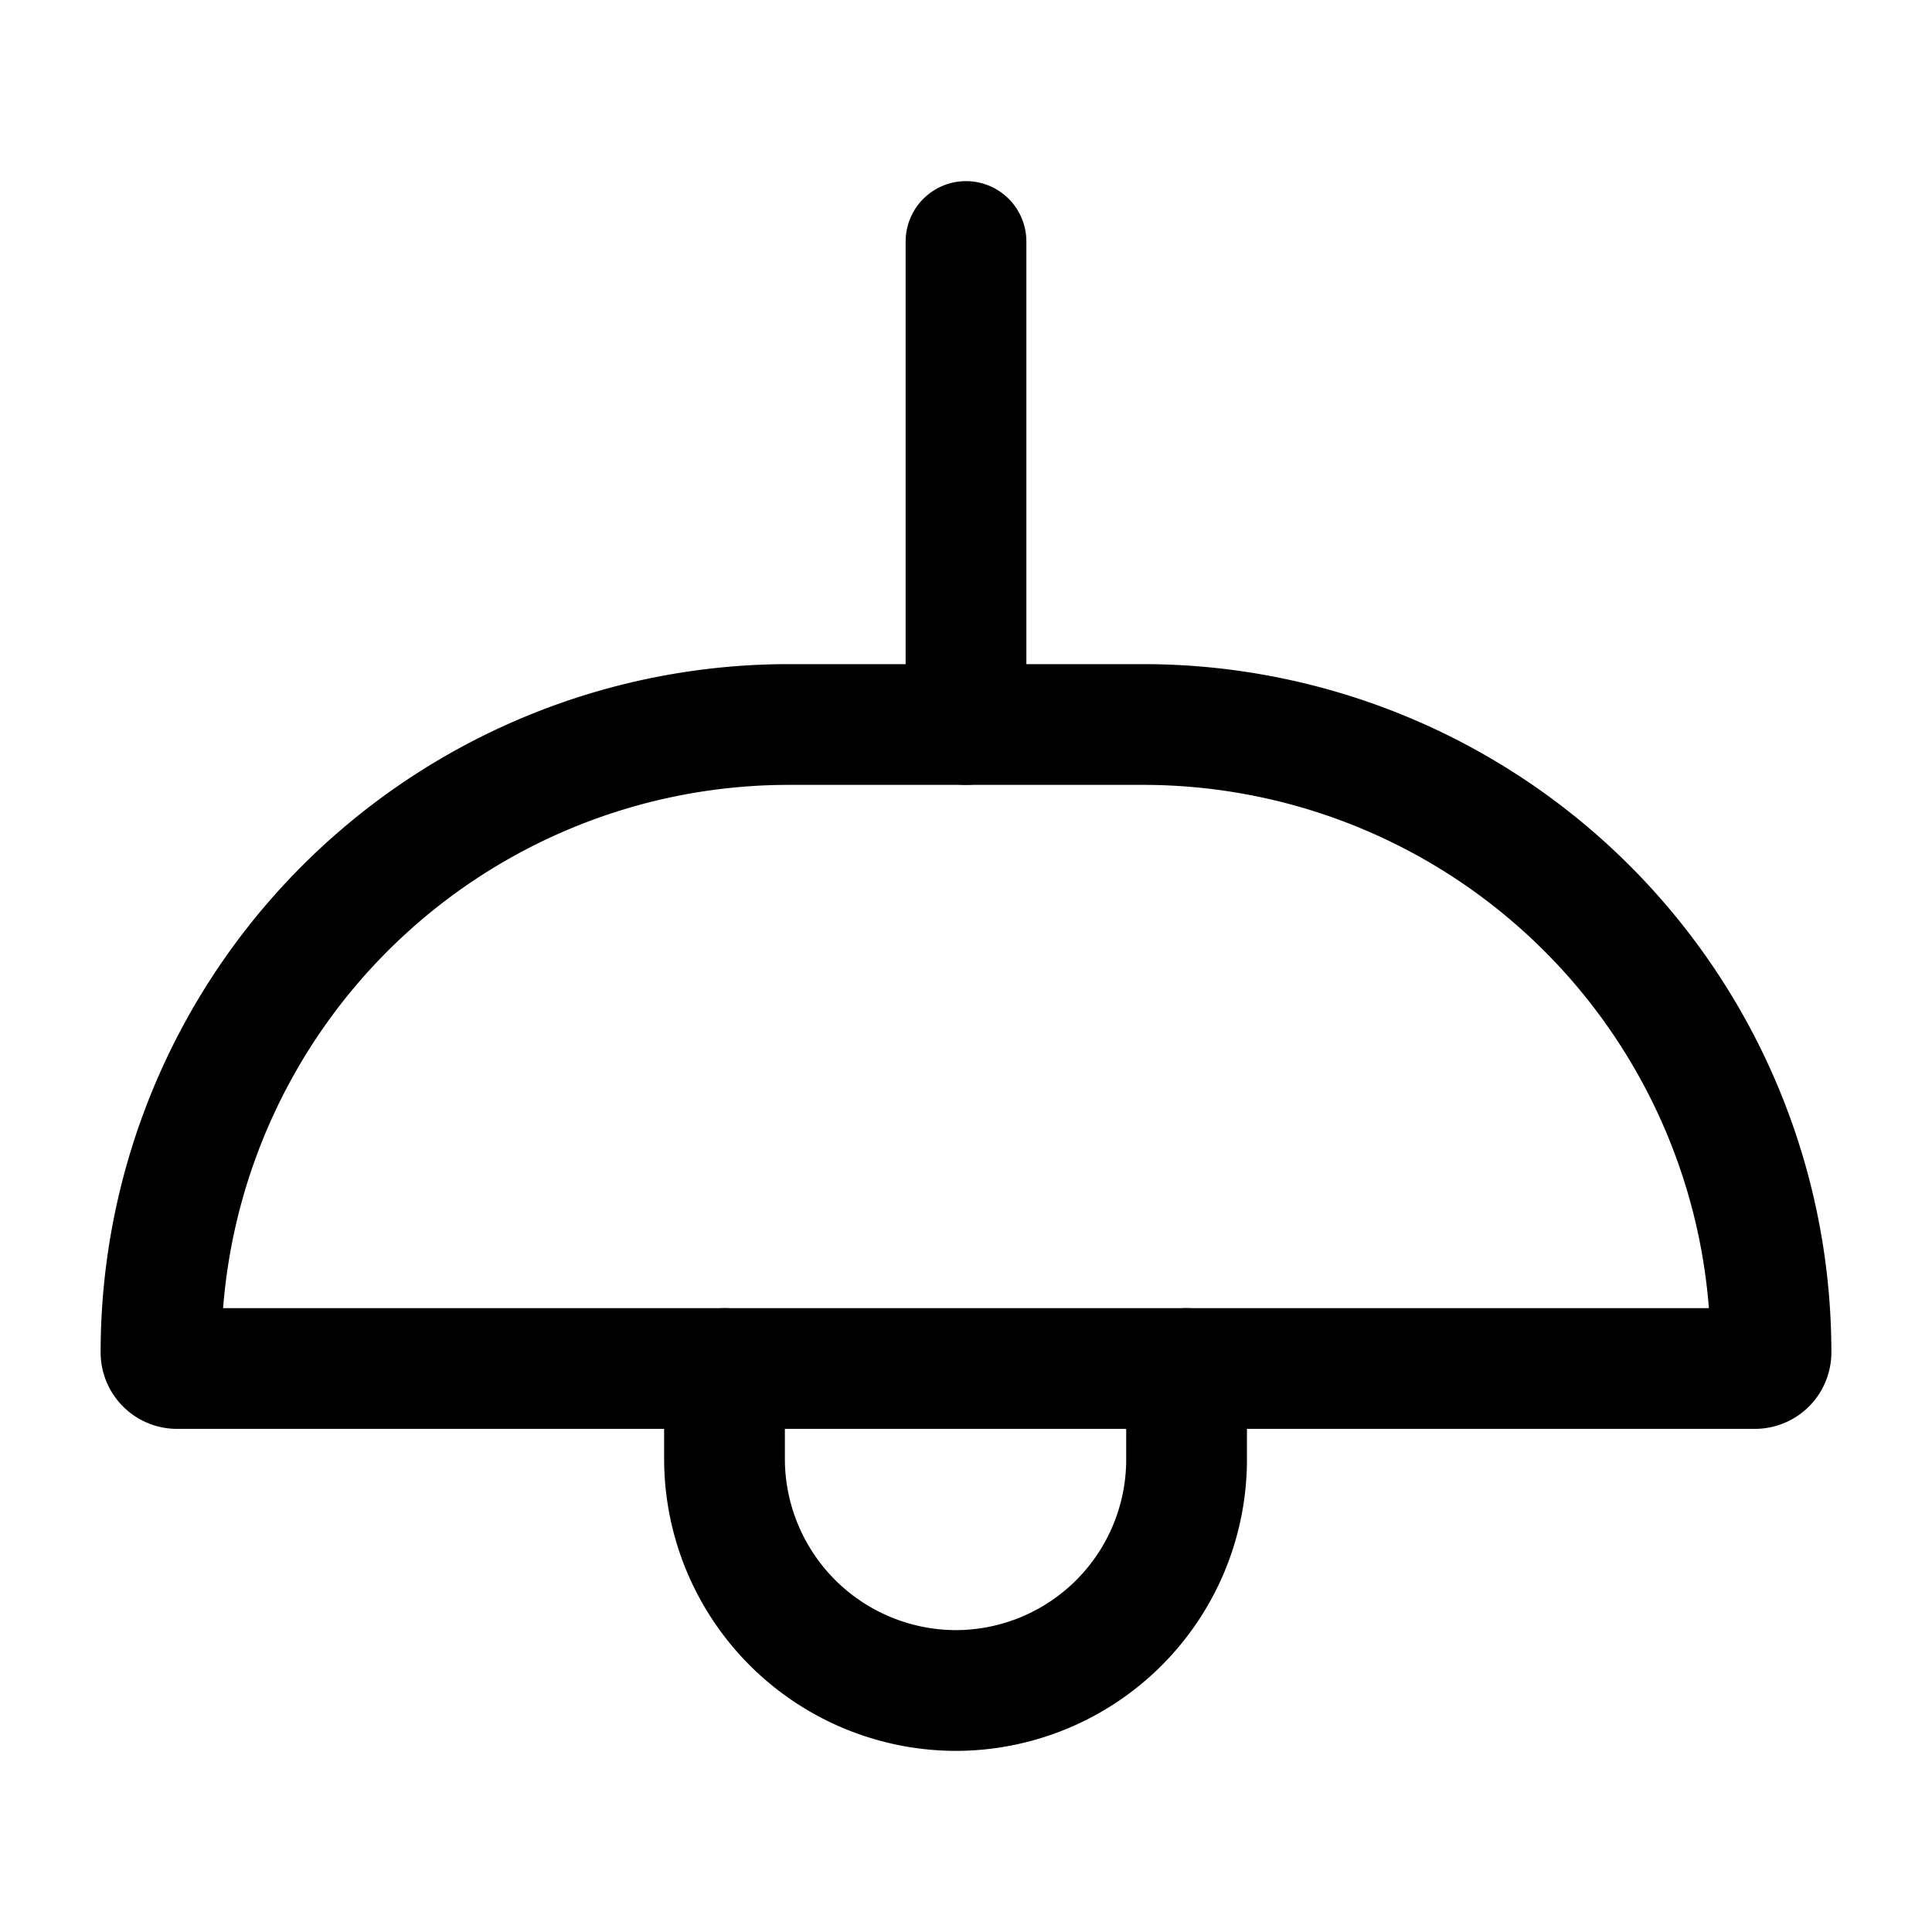 <?xml version="1.0" encoding="utf-8"?>
<!-- Uploaded to: SVG Repo, www.svgrepo.com, Generator: SVG Repo Mixer Tools -->
<svg width="800px" height="800px" viewBox="0 0 24 24" xmlns="http://www.w3.org/2000/svg">
<defs>
<style>.cls-1{fill:none;stroke:#000000;stroke-linecap:round;stroke-linejoin:round;stroke-width:1.5px;}</style>
</defs>
<g id="ic-furniture-light">
<path class="cls-1" d="M9.8,9h4.4A7.8,7.8,0,0,1,22,16.8v0a.2.2,0,0,1-.2.2H2.2a.2.2,0,0,1-.2-.2v0A7.8,7.8,0,0,1,9.8,9Z"/>
<line class="cls-1" x1="12" y1="3" x2="12" y2="9"/>
<path class="cls-1" d="M9,17v1.13A2.88,2.88,0,0,0,11.87,21h0a2.87,2.87,0,0,0,2.87-2.87V17"/>
</g>
</svg>